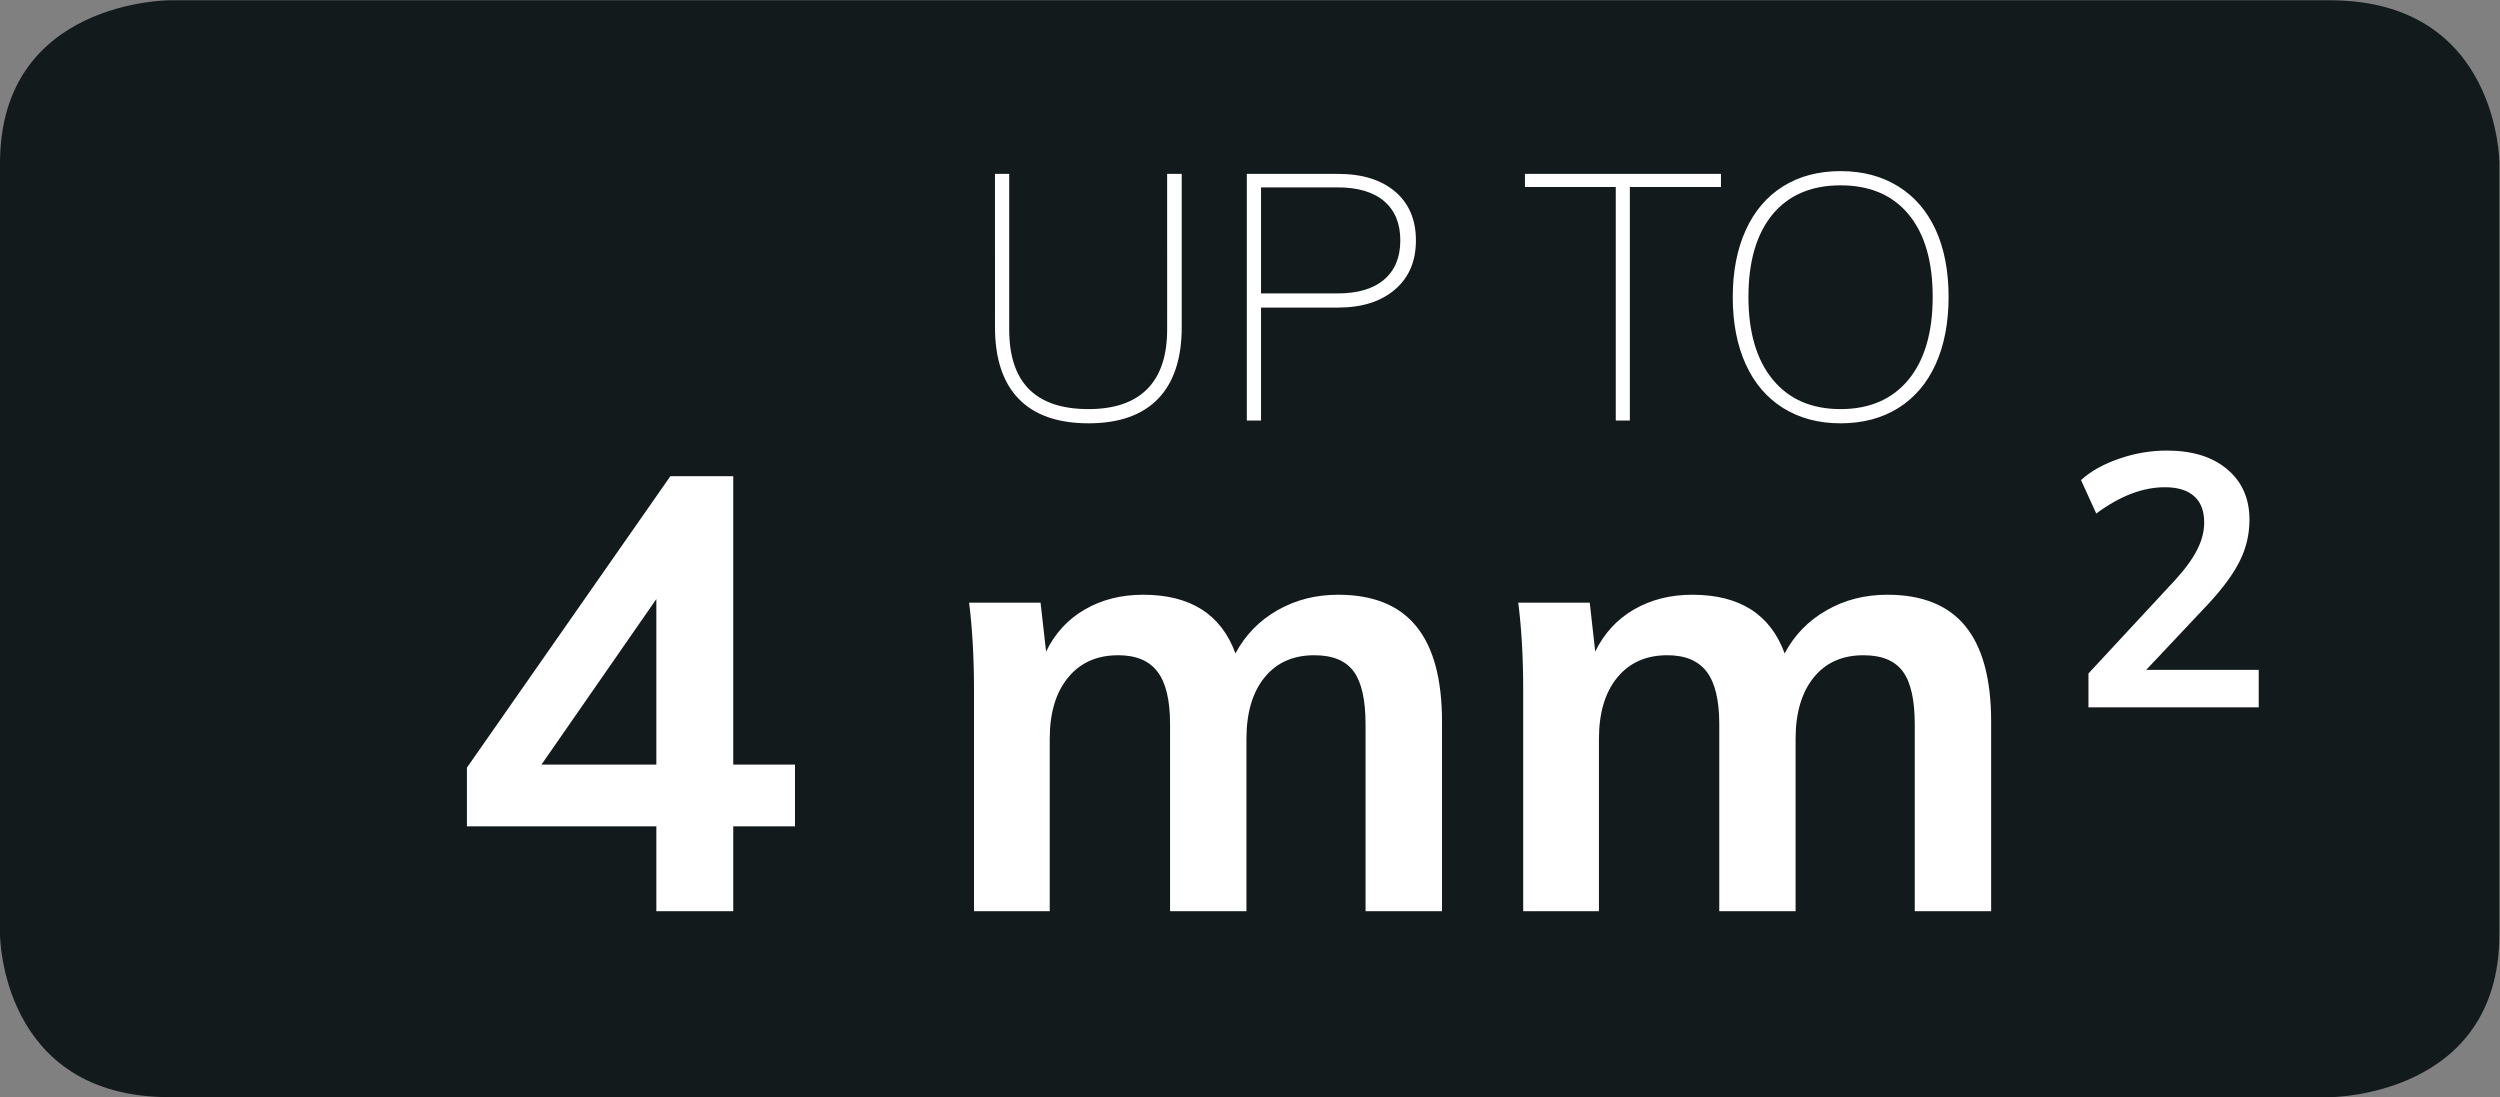 <?xml version="1.0" encoding="UTF-8" standalone="no"?>
<svg
   xmlns:dc="http://purl.org/dc/elements/1.1/"
   xmlns:cc="http://creativecommons.org/ns#"
   xmlns:rdf="http://www.w3.org/1999/02/22-rdf-syntax-ns#"
   xmlns:svg="http://www.w3.org/2000/svg"
   xmlns="http://www.w3.org/2000/svg"
   viewBox="0 0 45.721 20.064"
   height="20.064"
   width="45.721"
   xml:space="preserve"
   id="svg2"
   version="1.1"><rect x="0" y="0" width="45.721" height="20.064" fill="#808080" stroke="none"/><defs
     id="defs6"><clipPath
       id="clipPath18"
       clipPathUnits="userSpaceOnUse"><path
         id="path16"
         d="M 0,0 H 34.291 V 15.048 H 0 Z" /></clipPath><clipPath
       id="clipPath42"
       clipPathUnits="userSpaceOnUse"><path
         id="path40"
         d="M 0,15.048 H 34.291 V 0 H 0 Z" /></clipPath><clipPath
       id="clipPath54"
       clipPathUnits="userSpaceOnUse"><path
         id="path52"
         d="M 0,0 H 34.291 V 15.048 H 0 Z" /></clipPath></defs><g
     transform="matrix(1.333,0,0,-1.333,0,20.064)"
     id="g10"><g
       id="g12"><g
         clip-path="url(#clipPath18)"
         id="g14"><g
           transform="translate(2.327,15.048)"
           id="g20"><path
             id="path22"
             style="fill:#131a1c;fill-opacity:1;fill-rule:nonzero;stroke:none"
             d="m 0,0 c 0,0 -2.327,0 -2.327,-2.236 v -10.577 c 0,0 0,-2.236 2.327,-2.236 h 29.637 c 0,0 2.327,0 2.327,2.236 v 10.577 c 0,0 0,2.236 -2.327,2.236 L 0,0" /></g><g
           transform="translate(7.429,4.562)"
           id="g24"><path
             id="path26"
             style="fill:#ffffff;fill-opacity:1;fill-rule:nonzero;stroke:none"
             d="M 0,0 H 1.576 V 2.271 Z M 3.478,0 V -0.847 H 2.631 V -2.012 H 1.576 v 1.165 h -2.599 v 0.805 L 1.768,3.956 H 2.631 V 0 Z" /></g><g
           transform="translate(19.43,6.46)"
           id="g28"><path
             id="path30"
             style="fill:#ffffff;fill-opacity:1;fill-rule:nonzero;stroke:none"
             d="M 0,0 C 0.236,-0.288 0.354,-0.724 0.354,-1.311 V -3.91 h -1.049 v 2.565 c 0,0.336 -0.055,0.577 -0.162,0.724 -0.11,0.149 -0.289,0.223 -0.541,0.223 -0.291,0 -0.519,-0.102 -0.684,-0.306 -0.165,-0.204 -0.247,-0.485 -0.247,-0.842 V -3.91 h -1.048 v 2.565 c 0,0.33 -0.057,0.57 -0.172,0.72 -0.114,0.152 -0.294,0.227 -0.54,0.227 -0.291,0 -0.52,-0.102 -0.687,-0.306 -0.168,-0.204 -0.252,-0.485 -0.252,-0.842 V -3.91 h -1.039 v 3.035 c 0,0.446 -0.023,0.846 -0.067,1.198 h 0.98 l 0.076,-0.671 c 0.122,0.252 0.3,0.445 0.532,0.578 0.232,0.135 0.499,0.202 0.8,0.202 0.648,0 1.07,-0.268 1.266,-0.805 0.134,0.252 0.326,0.449 0.574,0.591 0.249,0.143 0.527,0.214 0.834,0.214 C -0.592,0.432 -0.234,0.288 0,0" /></g><g
           transform="translate(26.965,6.46)"
           id="g32"><path
             id="path34"
             style="fill:#ffffff;fill-opacity:1;fill-rule:nonzero;stroke:none"
             d="M 0,0 C 0.235,-0.288 0.353,-0.724 0.353,-1.311 V -3.91 h -1.048 v 2.565 c 0,0.336 -0.055,0.577 -0.163,0.724 -0.11,0.149 -0.289,0.223 -0.541,0.223 -0.291,0 -0.519,-0.102 -0.683,-0.306 C -2.247,-0.908 -2.33,-1.189 -2.33,-1.546 V -3.91 h -1.047 v 2.565 c 0,0.33 -0.058,0.57 -0.172,0.72 -0.115,0.152 -0.295,0.227 -0.541,0.227 -0.291,0 -0.519,-0.102 -0.687,-0.306 -0.167,-0.204 -0.251,-0.485 -0.251,-0.842 V -3.91 h -1.039 v 3.035 c 0,0.446 -0.023,0.846 -0.068,1.198 h 0.981 l 0.075,-0.671 c 0.123,0.252 0.301,0.445 0.532,0.578 0.233,0.135 0.499,0.202 0.801,0.202 0.648,0 1.07,-0.268 1.266,-0.805 0.133,0.252 0.325,0.449 0.574,0.591 0.248,0.143 0.526,0.214 0.834,0.214 C -0.592,0.432 -0.234,0.288 0,0" /></g></g></g><g
       id="g36"><g
         clip-path="url(#clipPath42)"
         id="g38"><g
           transform="translate(30.989,5.861)"
           id="g44"><path
             id="path46"
             style="fill:#ffffff;fill-opacity:1;fill-rule:nonzero;stroke:none"
             d="m 0,0 v -0.514 h -2.336 v 0.465 l 1.183,1.275 c 0.14,0.153 0.243,0.293 0.307,0.42 0.066,0.127 0.098,0.252 0.098,0.376 0,0.16 -0.046,0.28 -0.139,0.362 -0.092,0.081 -0.225,0.122 -0.398,0.122 -0.307,0 -0.62,-0.12 -0.944,-0.361 l -0.209,0.459 c 0.136,0.124 0.312,0.222 0.528,0.295 0.215,0.074 0.431,0.11 0.649,0.11 0.349,0 0.625,-0.085 0.828,-0.256 C -0.229,2.582 -0.127,2.351 -0.127,2.062 -0.127,1.863 -0.17,1.675 -0.257,1.5 -0.343,1.324 -0.487,1.126 -0.689,0.908 L -1.544,0 Z" /></g></g></g><g
       id="g48"><g
         clip-path="url(#clipPath54)"
         id="g50"><g
           transform="translate(25.252,9.439)"
           id="g56"><path
             id="path58"
             style="fill:#ffffff;fill-opacity:1;fill-rule:nonzero;stroke:none"
             d="m 0,0 c -0.399,0 -0.71,0.136 -0.932,0.407 -0.221,0.27 -0.332,0.648 -0.332,1.133 0,0.485 0.11,0.861 0.329,1.129 C -0.714,2.936 -0.402,3.07 0,3.07 0.401,3.07 0.714,2.937 0.934,2.671 1.154,2.405 1.264,2.028 1.264,1.54 1.264,1.052 1.153,0.673 0.932,0.404 0.71,0.135 0.398,0 0,0 m 0,-0.195 c 0.304,0 0.567,0.07 0.791,0.209 0.224,0.14 0.395,0.34 0.514,0.602 0.118,0.261 0.177,0.569 0.177,0.924 0,0.355 -0.059,0.661 -0.177,0.92 C 1.186,2.718 1.015,2.917 0.791,3.056 0.567,3.195 0.304,3.265 0,3.265 -0.304,3.265 -0.567,3.195 -0.789,3.056 -1.011,2.917 -1.182,2.717 -1.3,2.457 -1.419,2.197 -1.479,1.89 -1.479,1.535 -1.479,1.18 -1.419,0.873 -1.3,0.613 -1.182,0.353 -1.01,0.154 -0.787,0.014 -0.563,-0.125 -0.301,-0.195 0,-0.195 m -2.891,0.038 v 3.204 h 1.25 v 0.18 H -4.33 v -0.18 h 1.246 v -3.204 z m -5.06,1.744 v 1.455 h 1.05 c 0.279,0 0.492,-0.064 0.64,-0.19 C -6.114,2.725 -6.04,2.546 -6.04,2.315 -6.04,2.083 -6.114,1.904 -6.261,1.778 -6.409,1.651 -6.622,1.587 -6.901,1.587 Z m -0.195,-1.744 h 0.195 v 1.55 h 1.055 c 0.33,0 0.589,0.082 0.782,0.247 0.192,0.164 0.288,0.389 0.288,0.675 0,0.285 -0.096,0.508 -0.286,0.67 -0.19,0.161 -0.451,0.242 -0.784,0.242 h -1.25 z m -2.172,-0.038 c 0.419,0 0.736,0.112 0.953,0.335 0.217,0.224 0.326,0.552 0.326,0.986 v 2.101 h -0.2 V 1.093 C -9.239,0.732 -9.33,0.459 -9.512,0.276 -9.694,0.092 -9.963,0 -10.318,0 c -0.725,0 -1.088,0.364 -1.088,1.093 v 2.134 h -0.195 V 1.126 c 0,-0.434 0.109,-0.762 0.326,-0.986 0.217,-0.223 0.536,-0.335 0.957,-0.335" /></g></g></g></g></svg>